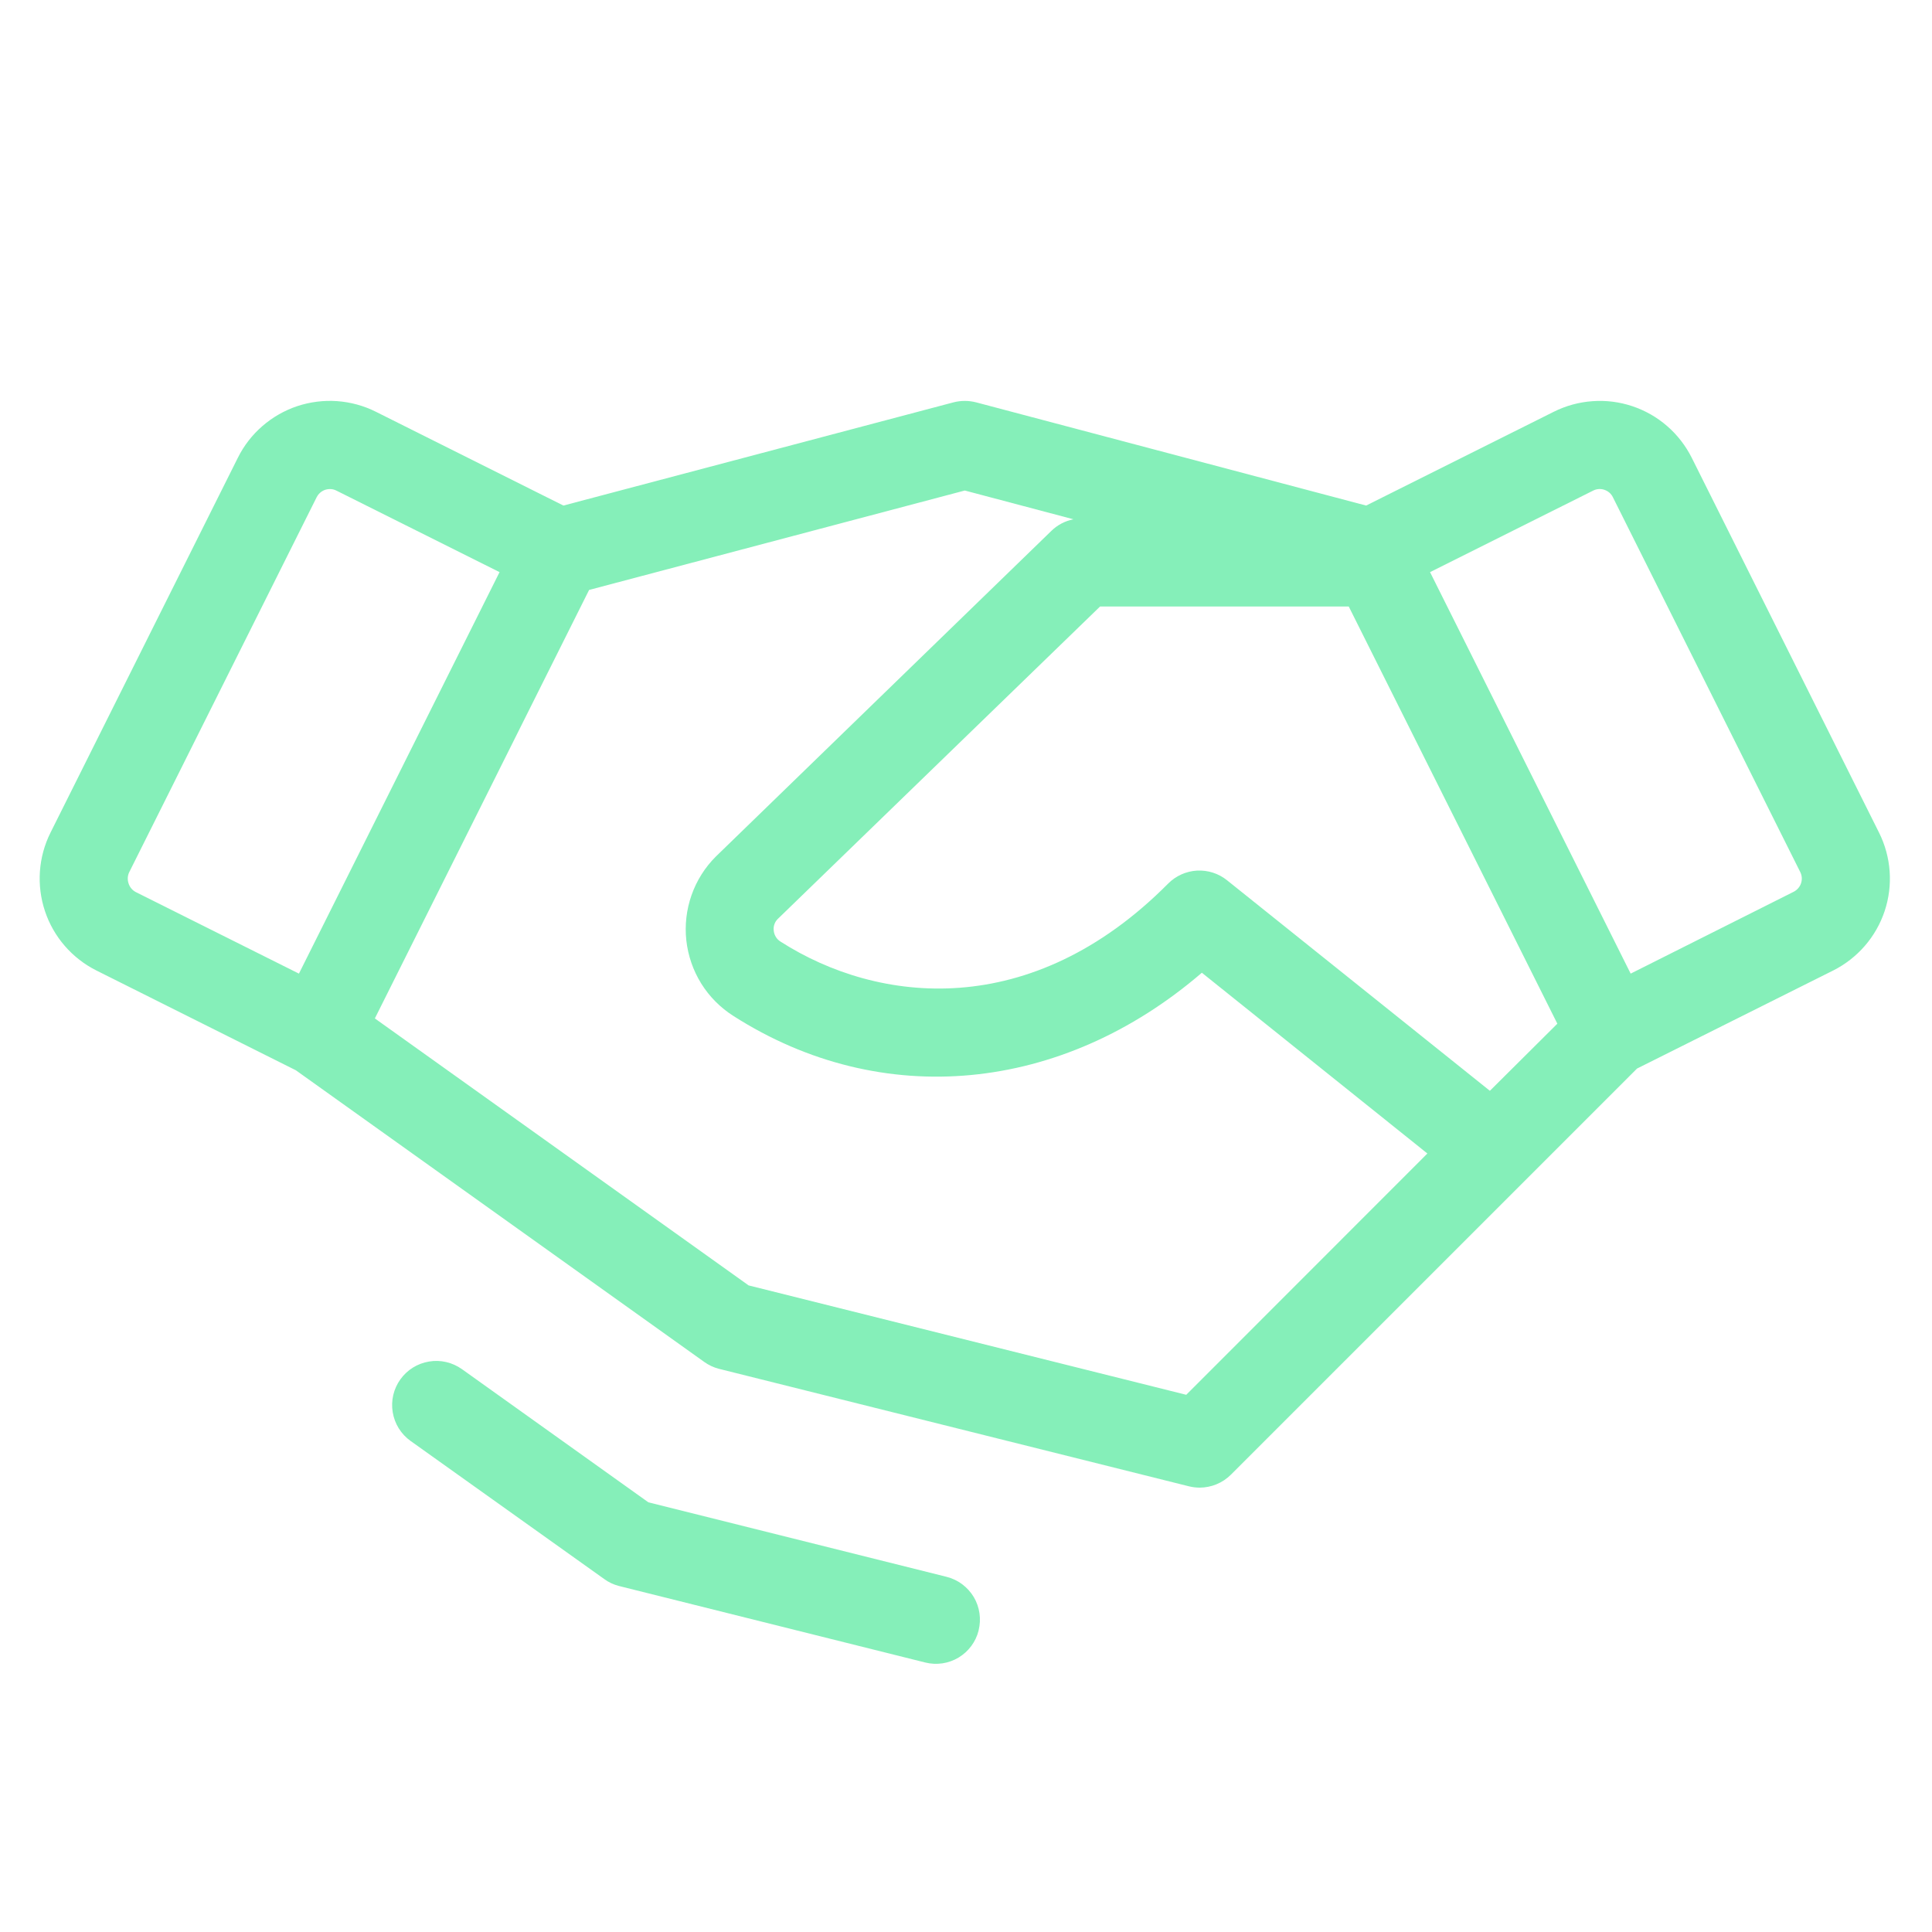 <svg width="37" height="37" viewBox="0 0 37 37" fill="none" xmlns="http://www.w3.org/2000/svg">
<g clip-path="url(#clip0_1054_7210)">
<path d="M35.986 15.946L32.399 8.767C32.283 8.536 32.123 8.329 31.928 8.16C31.733 7.99 31.506 7.861 31.261 7.779C31.015 7.697 30.756 7.664 30.499 7.683C30.241 7.701 29.989 7.77 29.758 7.885L26.163 9.682L18.692 7.705C18.551 7.669 18.403 7.669 18.262 7.705L10.79 9.682L7.197 7.885C6.966 7.769 6.714 7.701 6.456 7.682C6.198 7.664 5.939 7.697 5.693 7.778C5.448 7.86 5.221 7.99 5.026 8.159C4.83 8.329 4.67 8.535 4.555 8.767L0.967 15.946C0.734 16.413 0.696 16.953 0.861 17.449C1.026 17.944 1.381 18.353 1.848 18.587L5.666 20.497L13.486 26.082C13.571 26.143 13.666 26.188 13.767 26.214L22.767 28.464C22.836 28.481 22.906 28.49 22.977 28.49C23.2 28.489 23.415 28.4 23.573 28.242L31.351 20.464L35.106 18.587C35.572 18.353 35.928 17.944 36.093 17.449C36.258 16.953 36.219 16.413 35.986 15.946ZM28.533 20.89L23.498 16.857C23.336 16.727 23.131 16.662 22.924 16.673C22.716 16.685 22.52 16.773 22.373 16.92C19.751 19.563 16.819 19.23 14.95 18.034C14.913 18.012 14.882 17.981 14.859 17.944C14.836 17.907 14.822 17.866 14.818 17.823C14.813 17.784 14.816 17.744 14.829 17.706C14.841 17.668 14.862 17.634 14.889 17.605L21.068 11.615H25.83L29.825 19.605L28.533 20.89ZM2.461 16.915C2.438 16.844 2.443 16.767 2.476 16.701L6.065 9.521C6.089 9.474 6.125 9.435 6.17 9.407C6.214 9.38 6.266 9.366 6.318 9.366C6.362 9.366 6.405 9.376 6.443 9.396L9.567 10.957L5.725 18.646L2.602 17.085C2.568 17.067 2.538 17.044 2.514 17.014C2.49 16.985 2.472 16.951 2.461 16.915ZM22.718 26.712L14.337 24.617L7.179 19.504L11.282 11.298L18.477 9.394L20.558 9.945C20.399 9.976 20.252 10.053 20.136 10.166L13.71 16.403C13.501 16.611 13.342 16.864 13.244 17.142C13.146 17.421 13.112 17.718 13.144 18.011C13.177 18.304 13.274 18.586 13.43 18.837C13.586 19.087 13.797 19.299 14.046 19.457C16.889 21.274 20.339 20.932 23.017 18.629L27.336 22.091L22.718 26.712ZM34.492 16.915C34.481 16.95 34.462 16.982 34.438 17.01C34.414 17.038 34.385 17.061 34.352 17.078L31.229 18.646L27.387 10.957L30.51 9.396C30.543 9.379 30.579 9.369 30.616 9.366C30.653 9.364 30.69 9.368 30.725 9.38C30.76 9.392 30.793 9.41 30.821 9.434C30.849 9.458 30.872 9.488 30.888 9.521L34.477 16.701C34.51 16.767 34.516 16.844 34.492 16.915ZM18.742 31.225C18.688 31.442 18.55 31.628 18.358 31.744C18.167 31.859 17.937 31.893 17.72 31.839L11.852 30.373C11.751 30.347 11.655 30.302 11.571 30.24L7.862 27.595C7.772 27.531 7.696 27.449 7.637 27.355C7.578 27.26 7.539 27.155 7.521 27.046C7.484 26.825 7.537 26.598 7.668 26.416C7.798 26.234 7.996 26.111 8.217 26.075C8.326 26.056 8.438 26.06 8.546 26.085C8.654 26.11 8.756 26.157 8.847 26.221L12.417 28.771L18.128 30.198C18.236 30.225 18.337 30.273 18.426 30.339C18.515 30.406 18.591 30.489 18.648 30.584C18.705 30.68 18.742 30.785 18.758 30.895C18.774 31.005 18.768 31.117 18.741 31.225H18.742Z" fill="#85EFB9"/>
</g>
<defs>
<clipPath id="clip0_1054_7210">
<rect width="36" height="36" fill="white" transform="translate(0.477 0.646)"/>
</clipPath>
</defs>
</svg>
